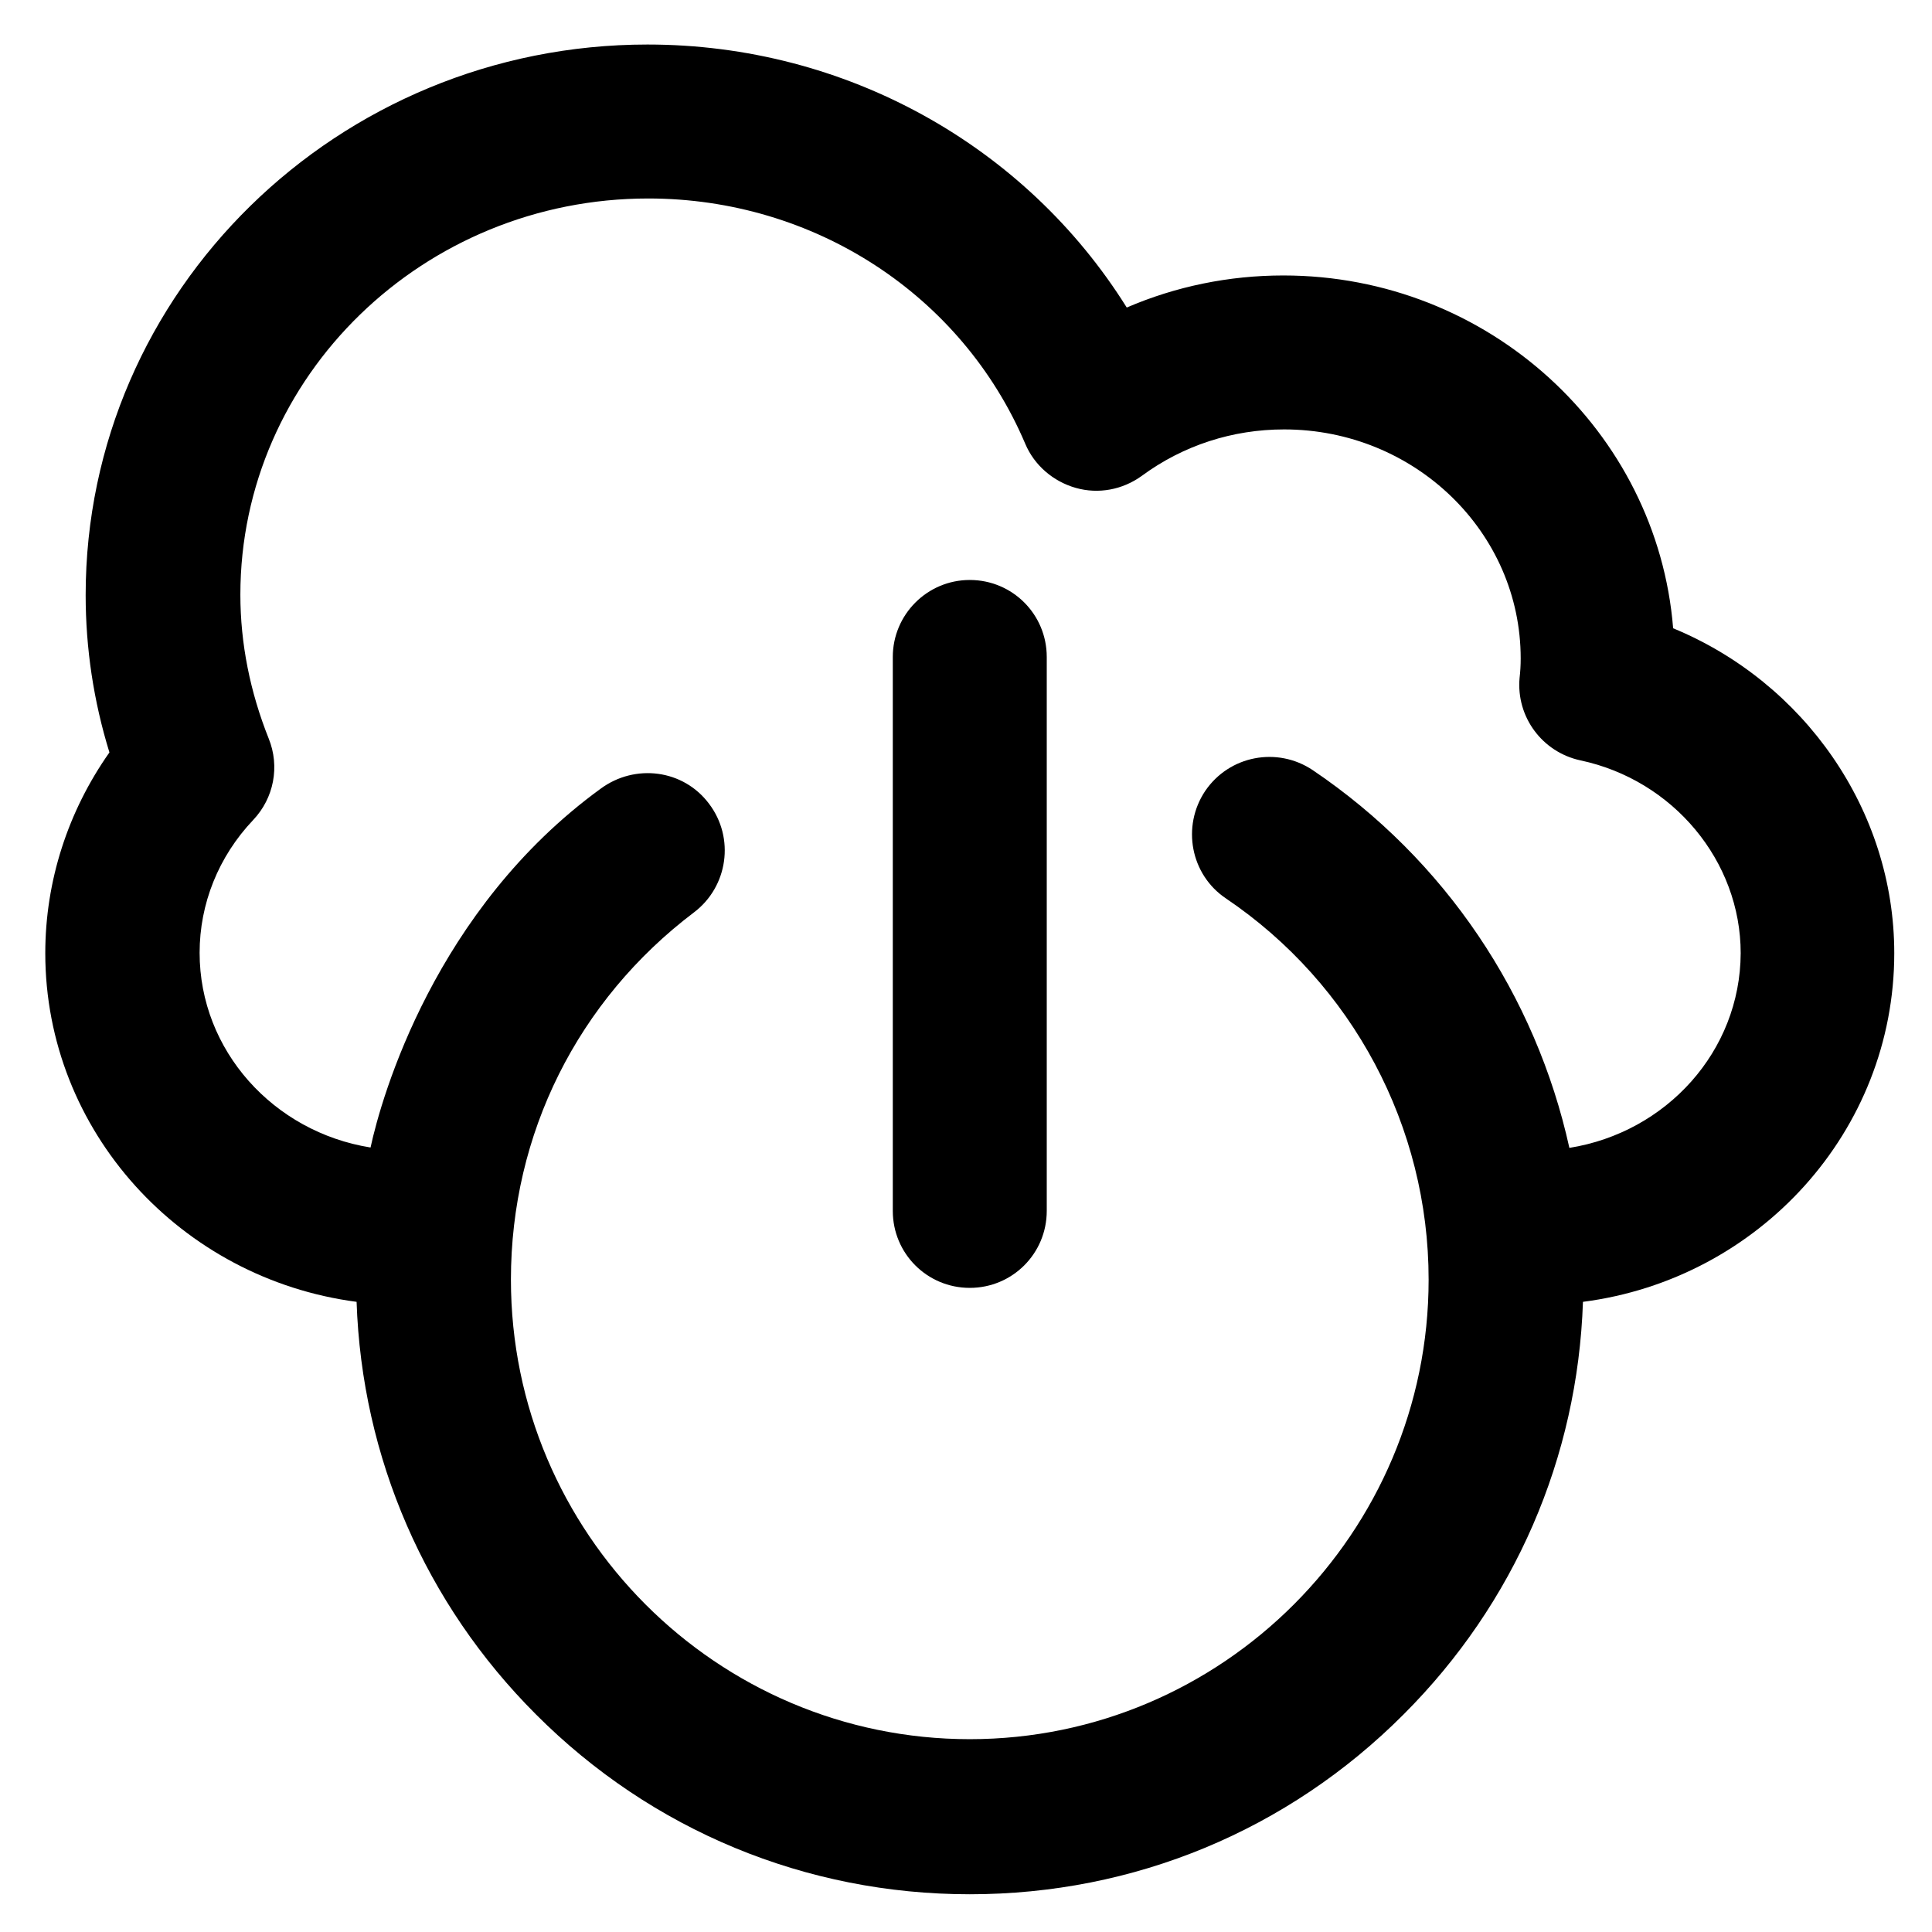 <?xml version='1.0' encoding='utf-8'?>
<!DOCTYPE svg PUBLIC '-//W3C//DTD SVG 1.1//EN' 'http://www.w3.org/Graphics/SVG/1.1/DTD/svg11.dtd'>
<!-- Uploaded to: SVG Repo, www.svgrepo.com, Generator: SVG Repo Mixer Tools -->
<svg fill="#000000" height="800px" width="800px" version="1.1" xmlns="http://www.w3.org/2000/svg" viewBox="0 0 512 512" xmlns:xlink="http://www.w3.org/1999/xlink" enable-background="new 0 0 512 512">
  <g>
    <g>
      <path d="m415.9,304.2c-8.9-40.4-32.9-76.4-68-100.1-9.4-6.3-22.1-3.9-28.5,5.5-6.3,9.4-3.9,22.2 5.5,28.5 33.6,22.7 53.7,60.5 53.7,101 0,67.1-54.6,121.8-121.6,121.8s-121.6-54.6-121.6-121.8c0-38.6 17.7-74 48.5-97.3 9-6.8 10.9-19.7 4-28.8-6.8-9.1-19.6-10.7-28.7-4-43.9,31.9-58.1,81.6-61,95.1-25.7-4.1-45.3-25.7-45.3-51.6 0-13 5-25.5 14.2-35.2 5.5-5.8 7.1-14.2 4.1-21.6-4.9-12.3-7.5-25.1-7.5-38.1 0-57.9 48.5-105 108.1-105 43.9,0 83.1,25.5 99.9,65 2.4,5.7 7.4,10 13.4,11.7 6,1.7 12.4,0.5 17.5-3.2 11-8.1 24.1-12.3 37.7-12.3 34.6,0 62.7,27.2 62.7,60.7 0,1.8-0.1,3.5-0.3,5.2-0.9,10.3 6,19.6 16.1,21.8 24.6,5.2 42.5,26.7 42.5,51.1-0.1,26-19.7,47.5-45.4,51.6zm86.1-51.6c0-37.9-23.9-71.8-58.6-86.1-4.2-52.2-48.9-93.5-103.3-93.5-14.4,0-28.5,2.9-41.5,8.5-26.8-42.9-74.5-69.7-127-69.7-82.1,0-148.9,65.4-148.9,145.9 0,14.1 2.1,28.1 6.3,41.7-11,15.6-17,34.1-17,53.2 0,47.2 36,86.3 82.5,92.4 1.4,41.3 18.2,80 47.5,109.3 30.7,30.8 71.6,47.7 115,47.7 43.5,0 84.3-16.9 115-47.7 29.4-29.4 46.1-68 47.5-109.3 46.6-6 82.5-45.2 82.5-92.4z"/>
      <path d="m257,153.7c-11.3,0-20.4,9.2-20.4,20.4v146.8c0,11.3 9.1,20.4 20.4,20.4 11.3,0 20.4-9.1 20.4-20.4v-146.8c0-11.3-9.1-20.4-20.4-20.4z"/>
    </g>
  </g>
</svg>